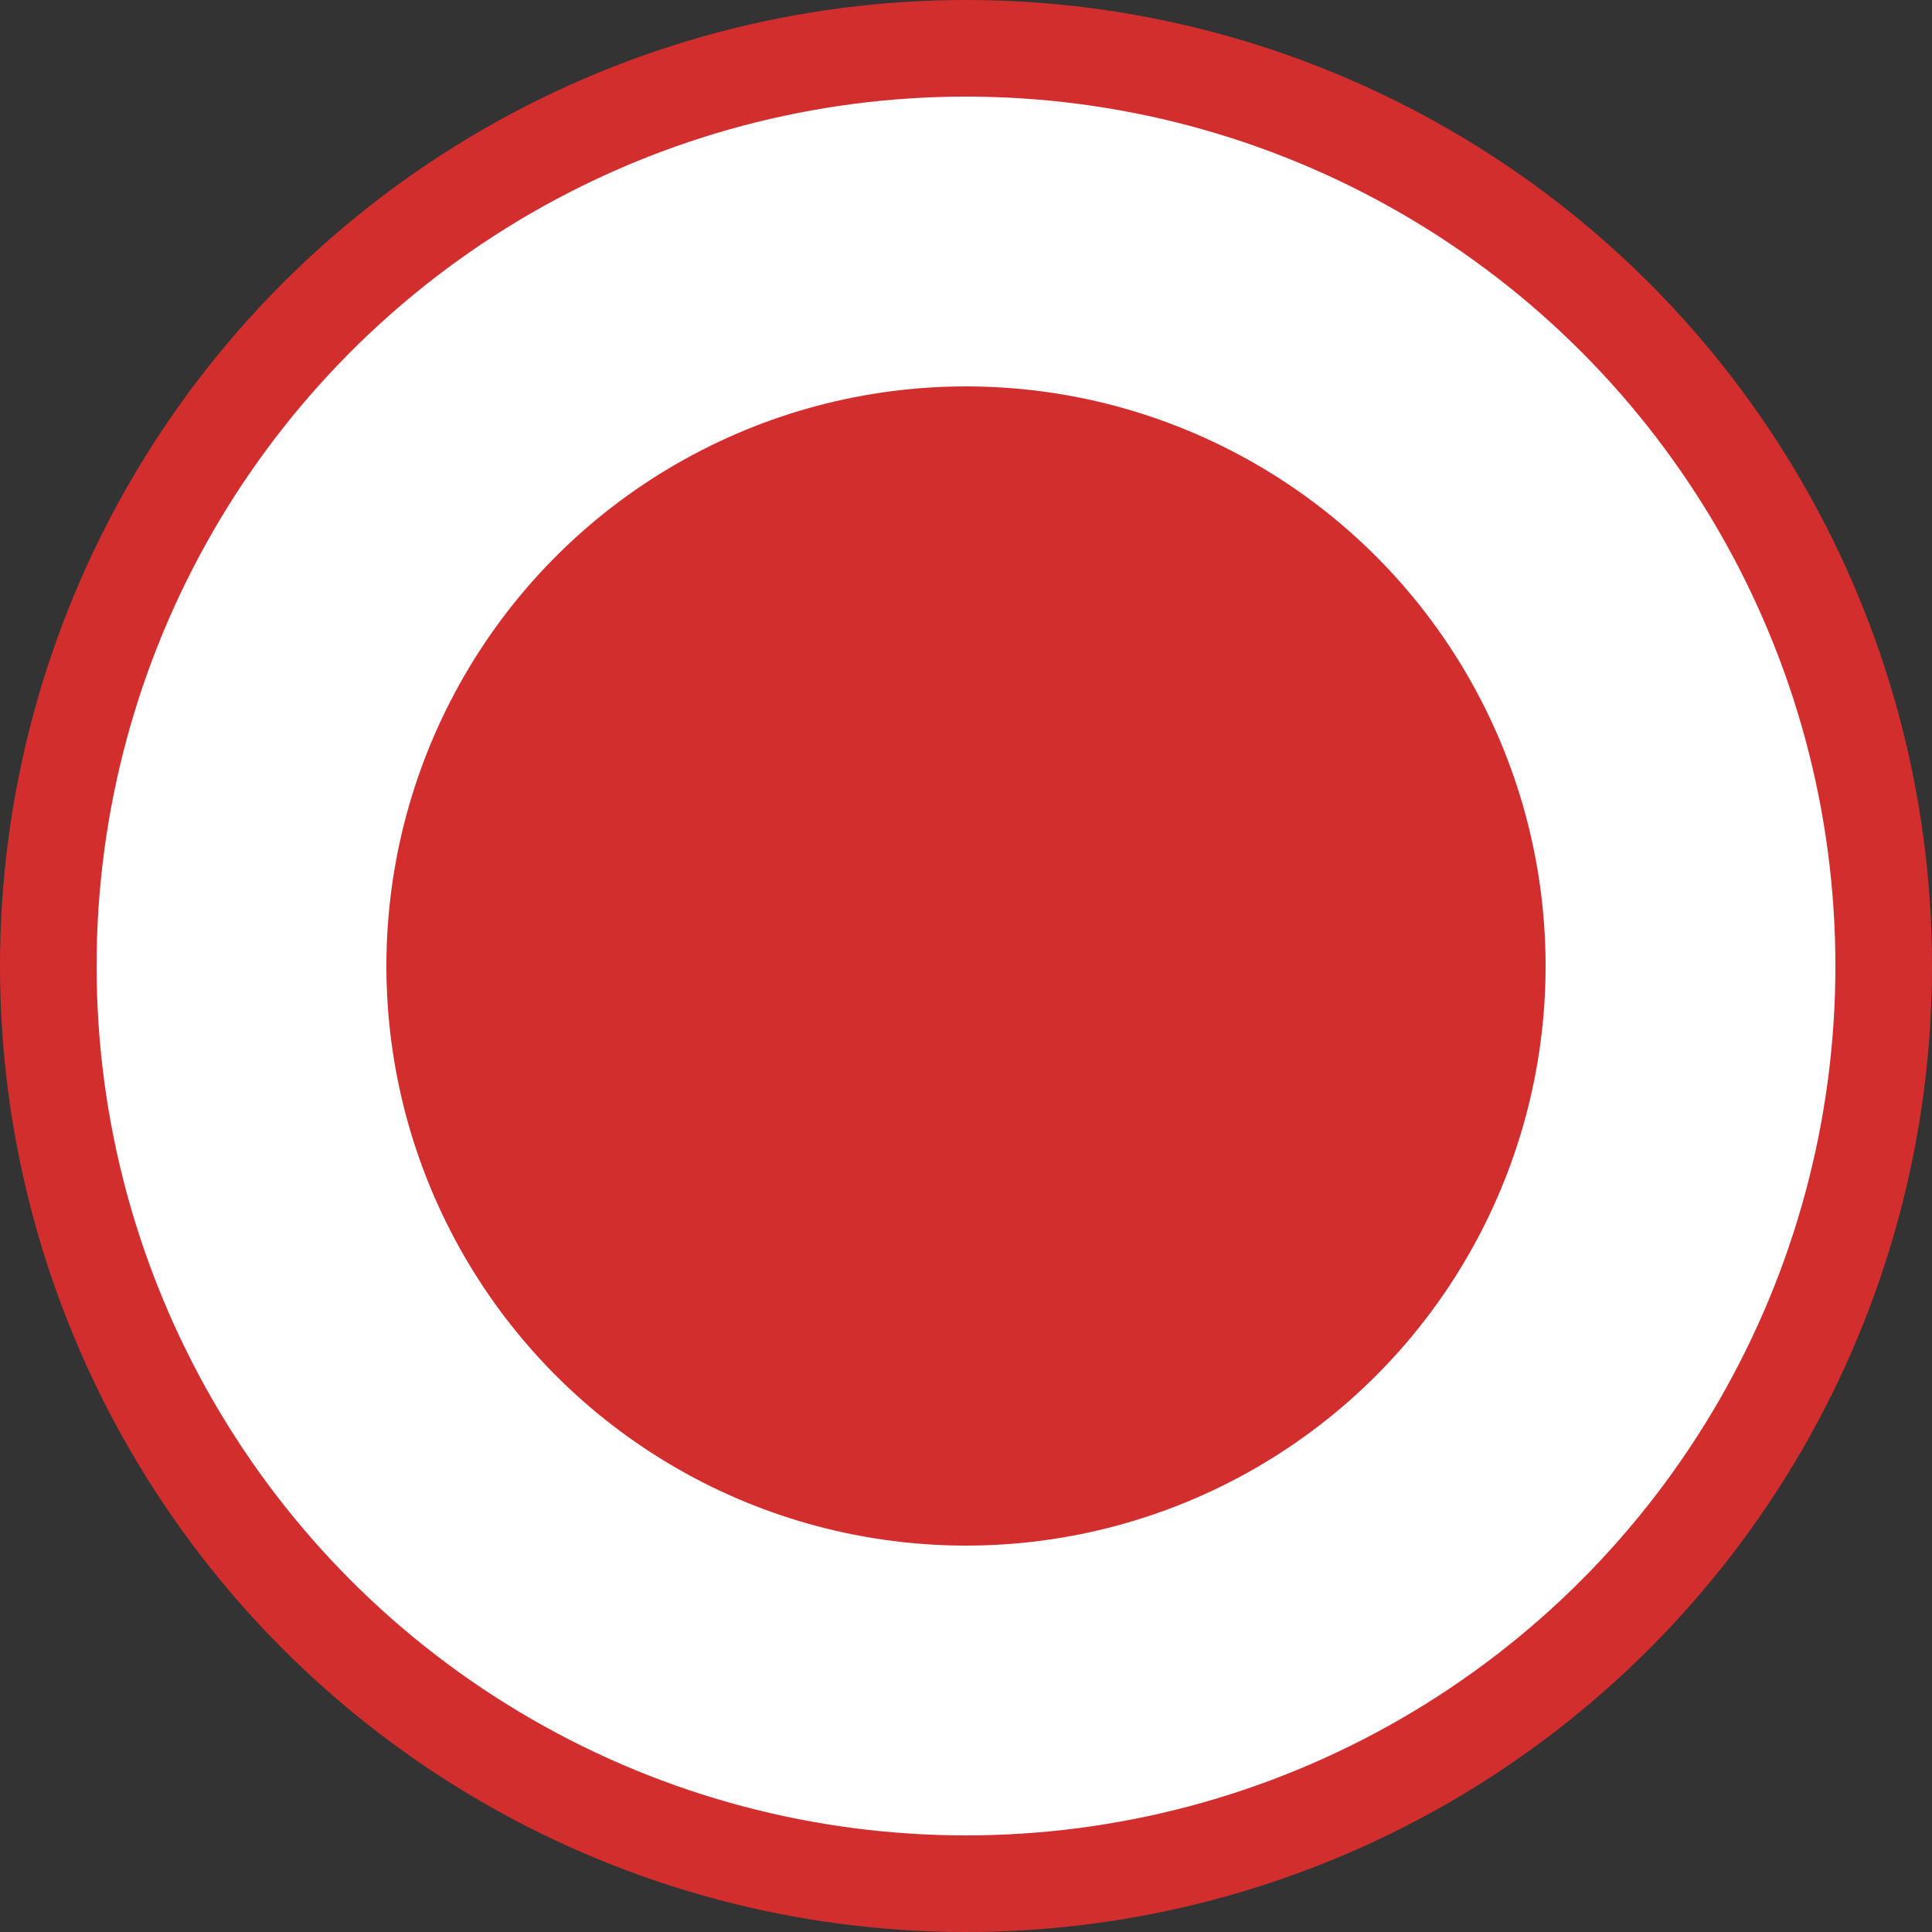<svg xmlns="http://www.w3.org/2000/svg"
                                                         width="20"
                                                         height="20"
                                                         viewBox="0 0 20 20"
                                                         fill="none">
                                                        <rect x="0" y="0" width="20" height="20" fill="#333333" stroke="none"/>
                                                        <circle cx="10"
                                                                cy="10"
                                                                r="9.5"
                                                                fill="white"
                                                                stroke="#D32E2E" />
                                                        <circle cx="10" cy="10" r="6" fill="#D32E2E" />
                                                    </svg>